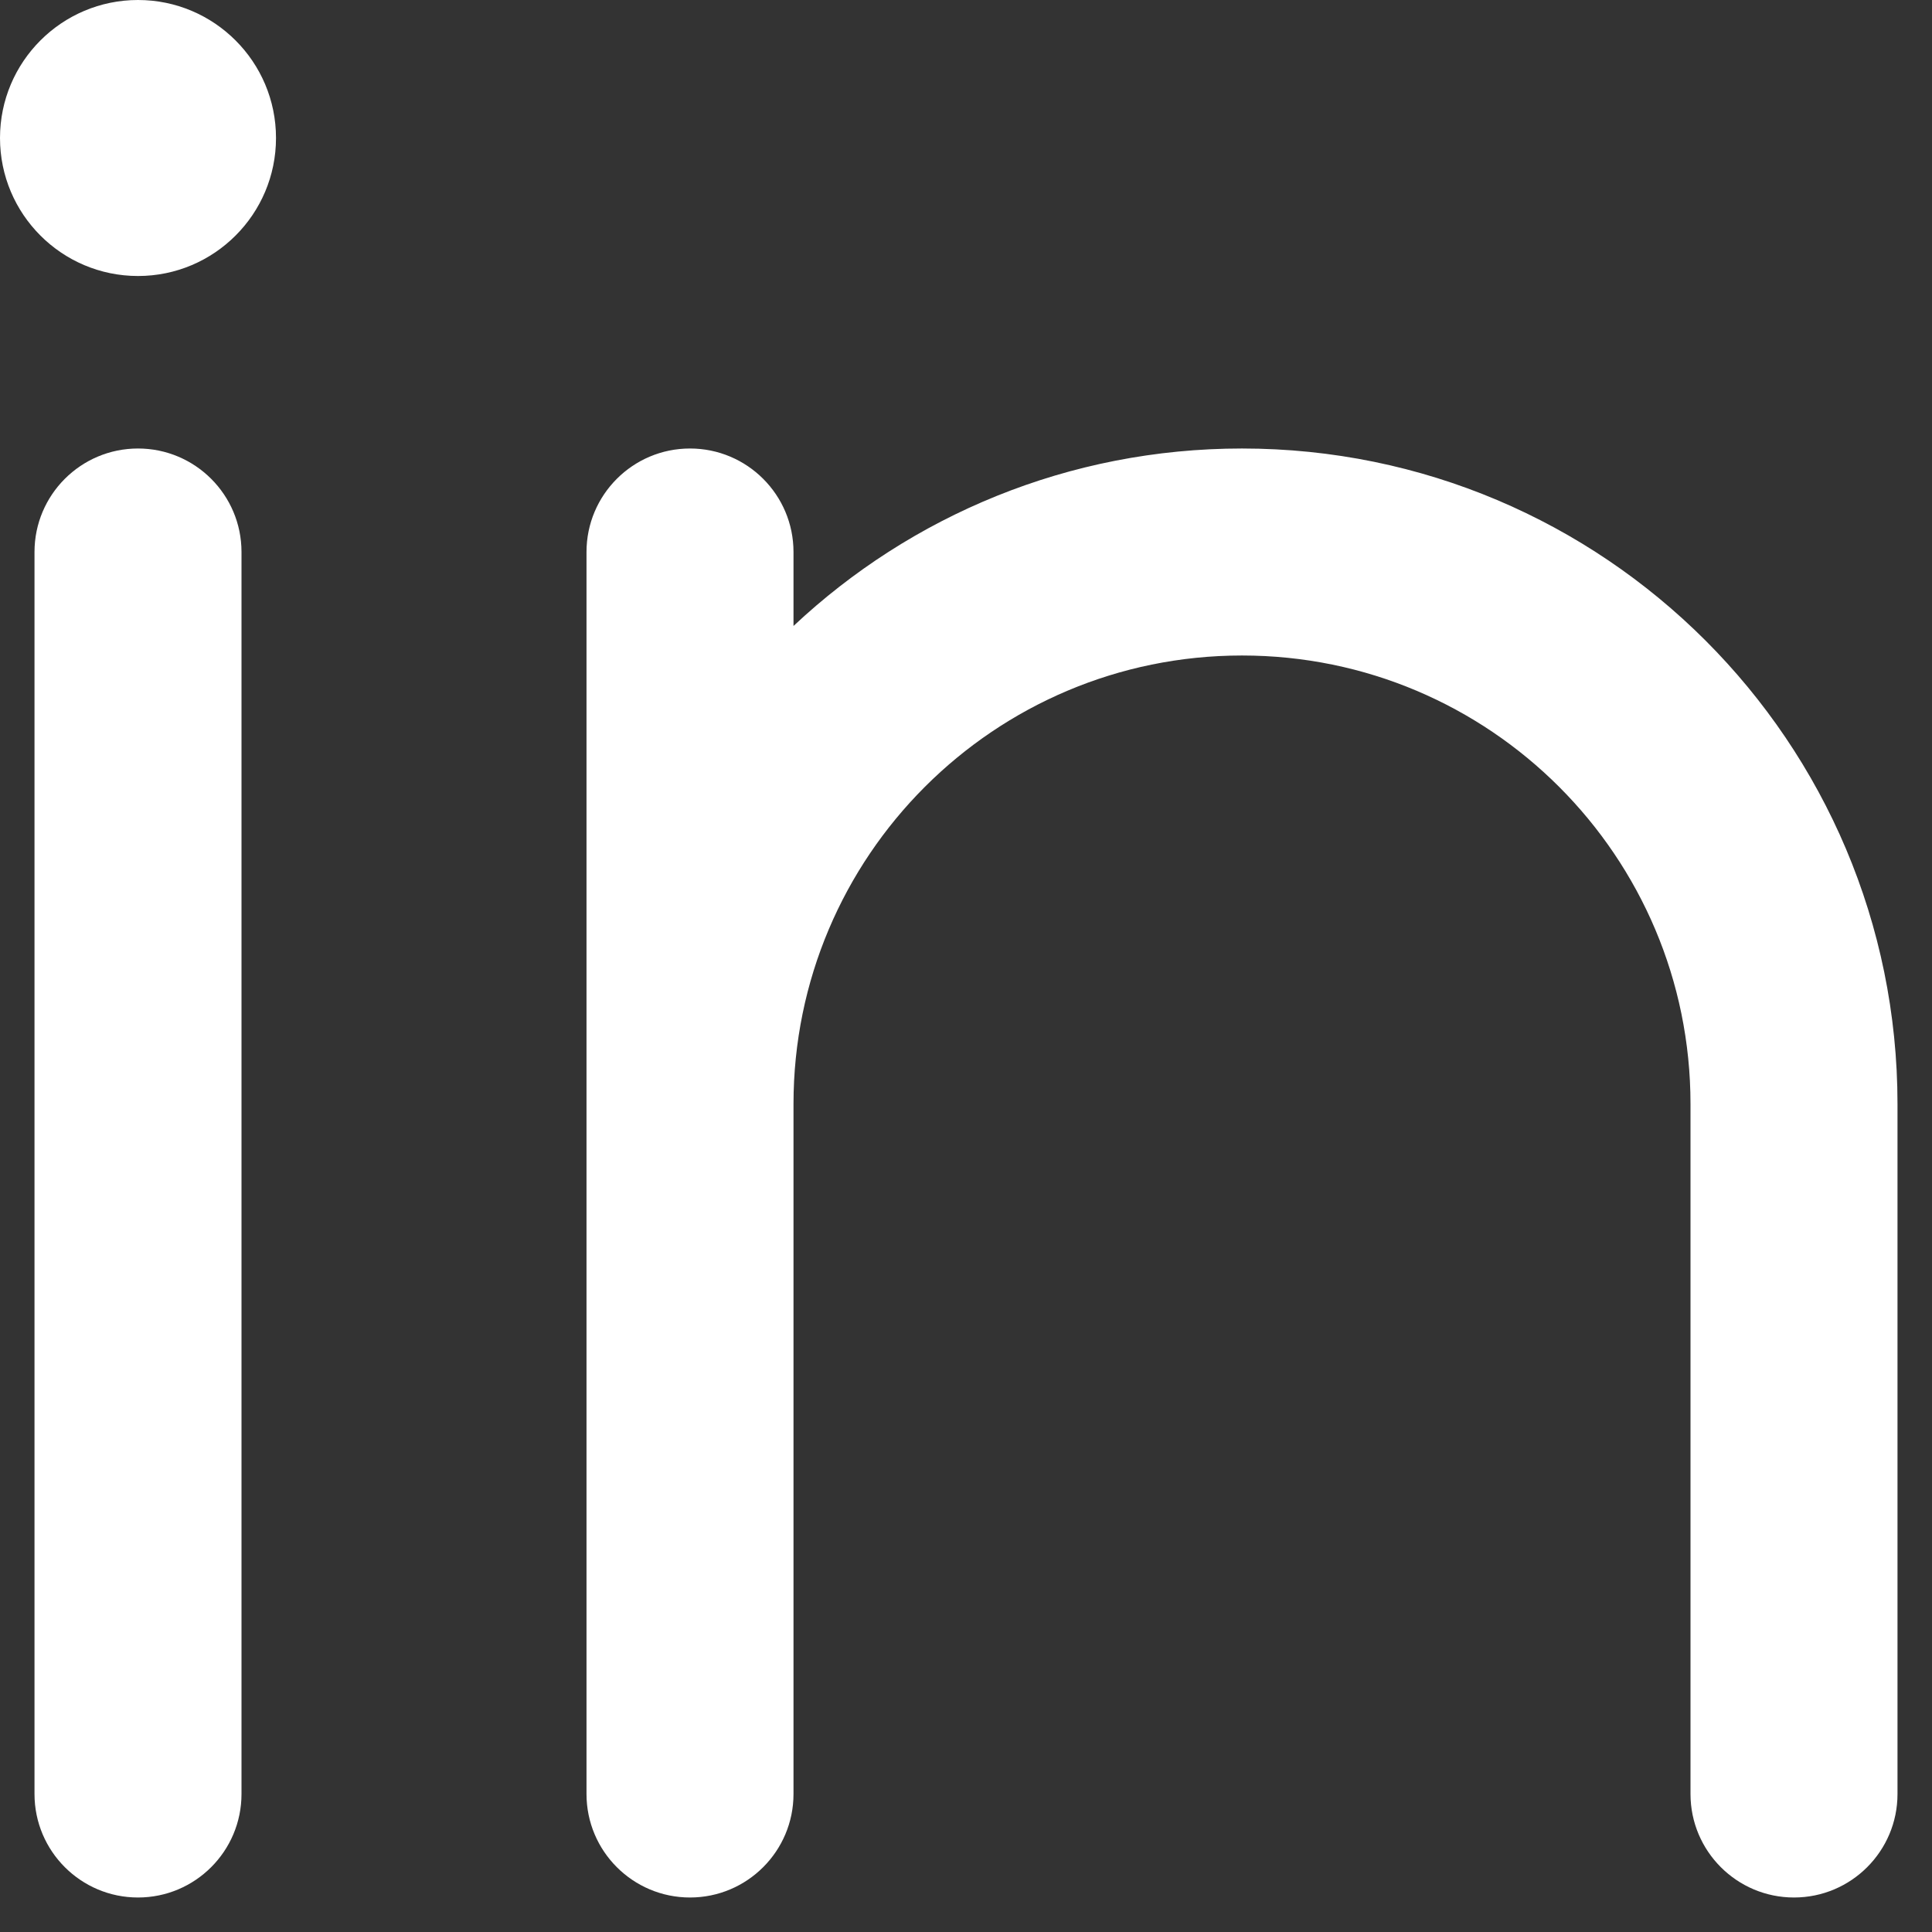 <svg width="14" height="14" viewBox="0 0 14 14" fill="none" xmlns="http://www.w3.org/2000/svg">
<rect x="0" y="0" width="14" height="14" fill="#333333" stroke="none"/>
<path fill-rule="evenodd" clip-rule="evenodd" d="M1 3.25C1.414 3.25 1.75 3.586 1.75 4V13C1.75 13.414 1.414 13.75 1 13.75C0.586 13.75 0.25 13.414 0.25 13V4C0.25 3.586 0.586 3.25 1 3.25Z" fill="white"/>
<path d="M5.75 4C5.75 3.586 5.414 3.25 5 3.25C4.586 3.25 4.25 3.586 4.25 4V13C4.25 13.414 4.586 13.75 5 13.75C5.414 13.75 5.75 13.414 5.75 13V8C5.75 6.205 7.205 4.75 9 4.75C10.795 4.75 12.25 6.205 12.25 8V13C12.25 13.414 12.586 13.75 13 13.75C13.414 13.75 13.75 13.414 13.75 13V8C13.75 5.377 11.623 3.25 9 3.25C7.743 3.25 6.6 3.738 5.75 4.536V4Z" fill="white"/>
<path d="M2 1C2 1.552 1.552 2 1 2C0.448 2 0 1.552 0 1C0 0.448 0.448 0 1 0C1.552 0 2 0.448 2 1Z" fill="white"/>
</svg>
